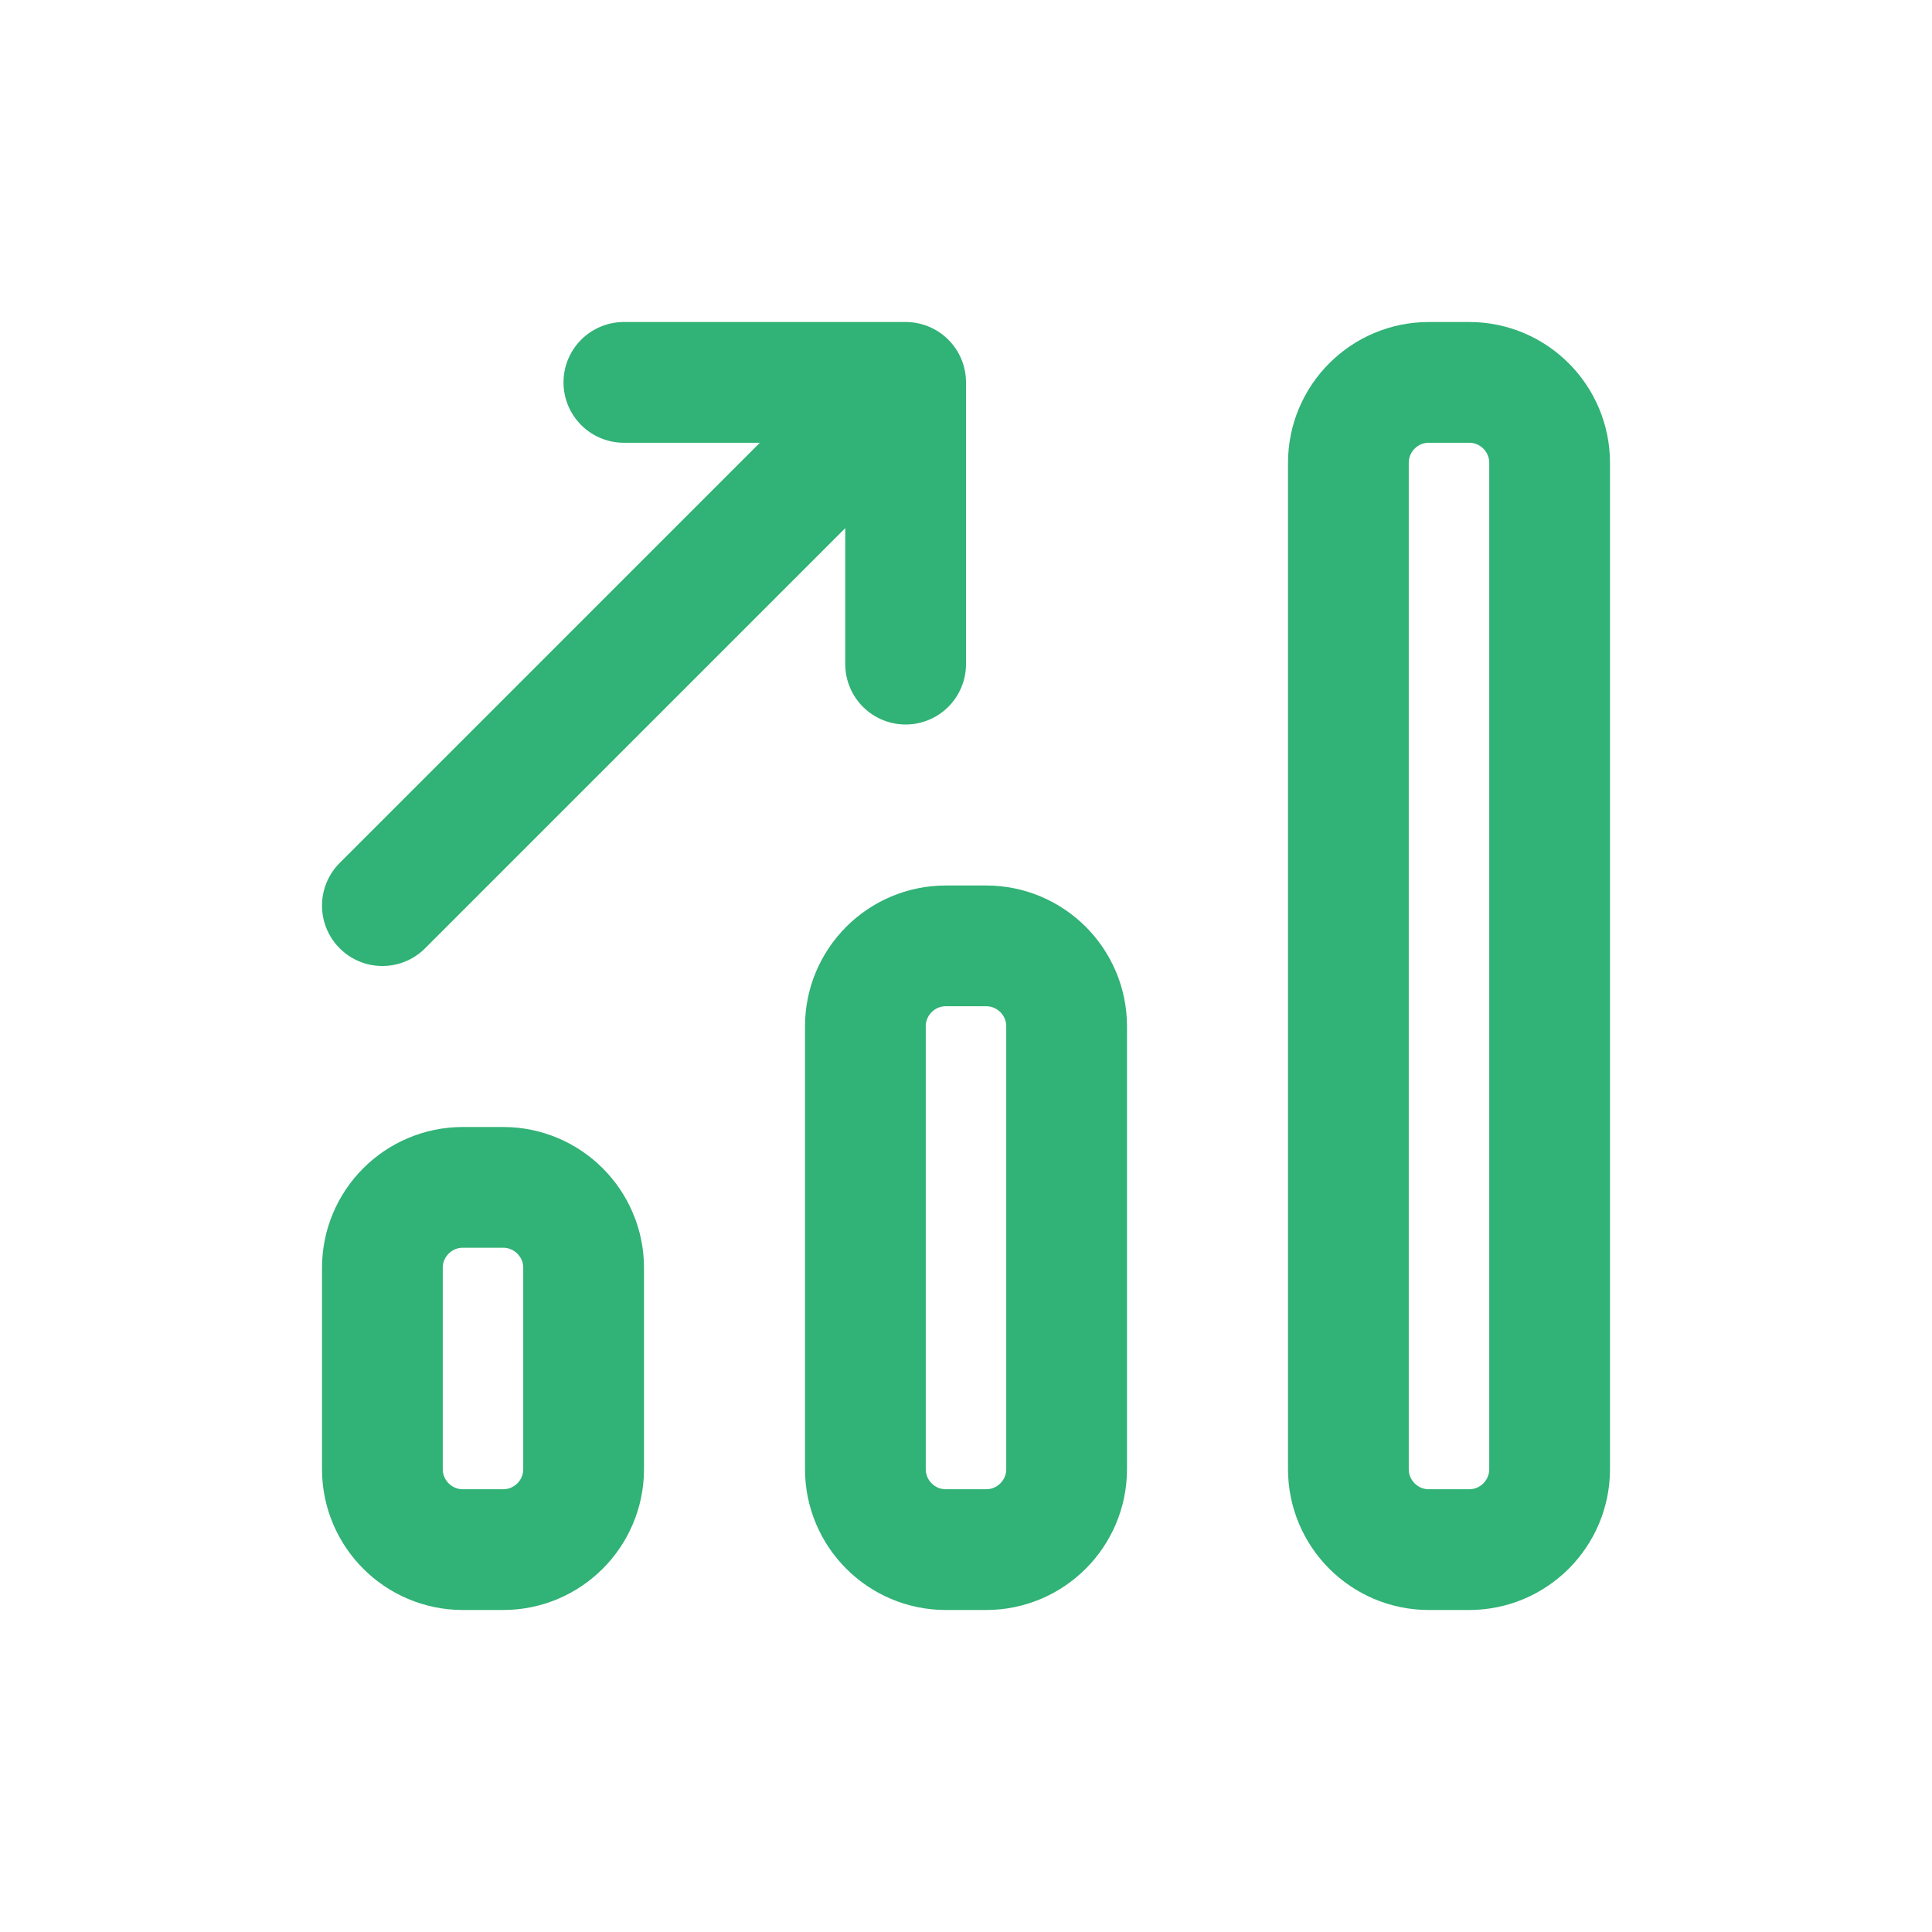 <svg xmlns="http://www.w3.org/2000/svg" width="24" height="24" viewBox="0 0 24 24" fill="none"><path d="M4.75 11.25L10.25 5.75" stroke="#31B276" stroke-width="1.5" stroke-linecap="round" stroke-linejoin="round"></path><path d="M5.75 19.25H6.25C6.802 19.25 7.25 18.802 7.25 18.25V15.75C7.25 15.198 6.802 14.75 6.25 14.75H5.75C5.198 14.75 4.75 15.198 4.75 15.75V18.25C4.75 18.802 5.198 19.25 5.75 19.25Z" stroke="#31B276" stroke-width="1.5" stroke-linecap="round" stroke-linejoin="round"></path><path d="M11.75 19.25H12.25C12.802 19.25 13.25 18.802 13.25 18.25V12.75C13.25 12.198 12.802 11.75 12.25 11.75H11.75C11.198 11.75 10.75 12.198 10.75 12.75V18.25C10.75 18.802 11.198 19.25 11.75 19.25Z" stroke="#31B276" stroke-width="1.5" stroke-linecap="round" stroke-linejoin="round"></path><path d="M17.75 19.25H18.25C18.802 19.25 19.25 18.802 19.25 18.25V5.75C19.25 5.198 18.802 4.75 18.25 4.75H17.75C17.198 4.75 16.75 5.198 16.75 5.75V18.25C16.75 18.802 17.198 19.25 17.75 19.25Z" stroke="#31B276" stroke-width="1.5" stroke-linecap="round" stroke-linejoin="round"></path><path d="M11.25 8.25V4.75H7.75" stroke="#31B276" stroke-width="1.5" stroke-linecap="round" stroke-linejoin="round"></path></svg>
